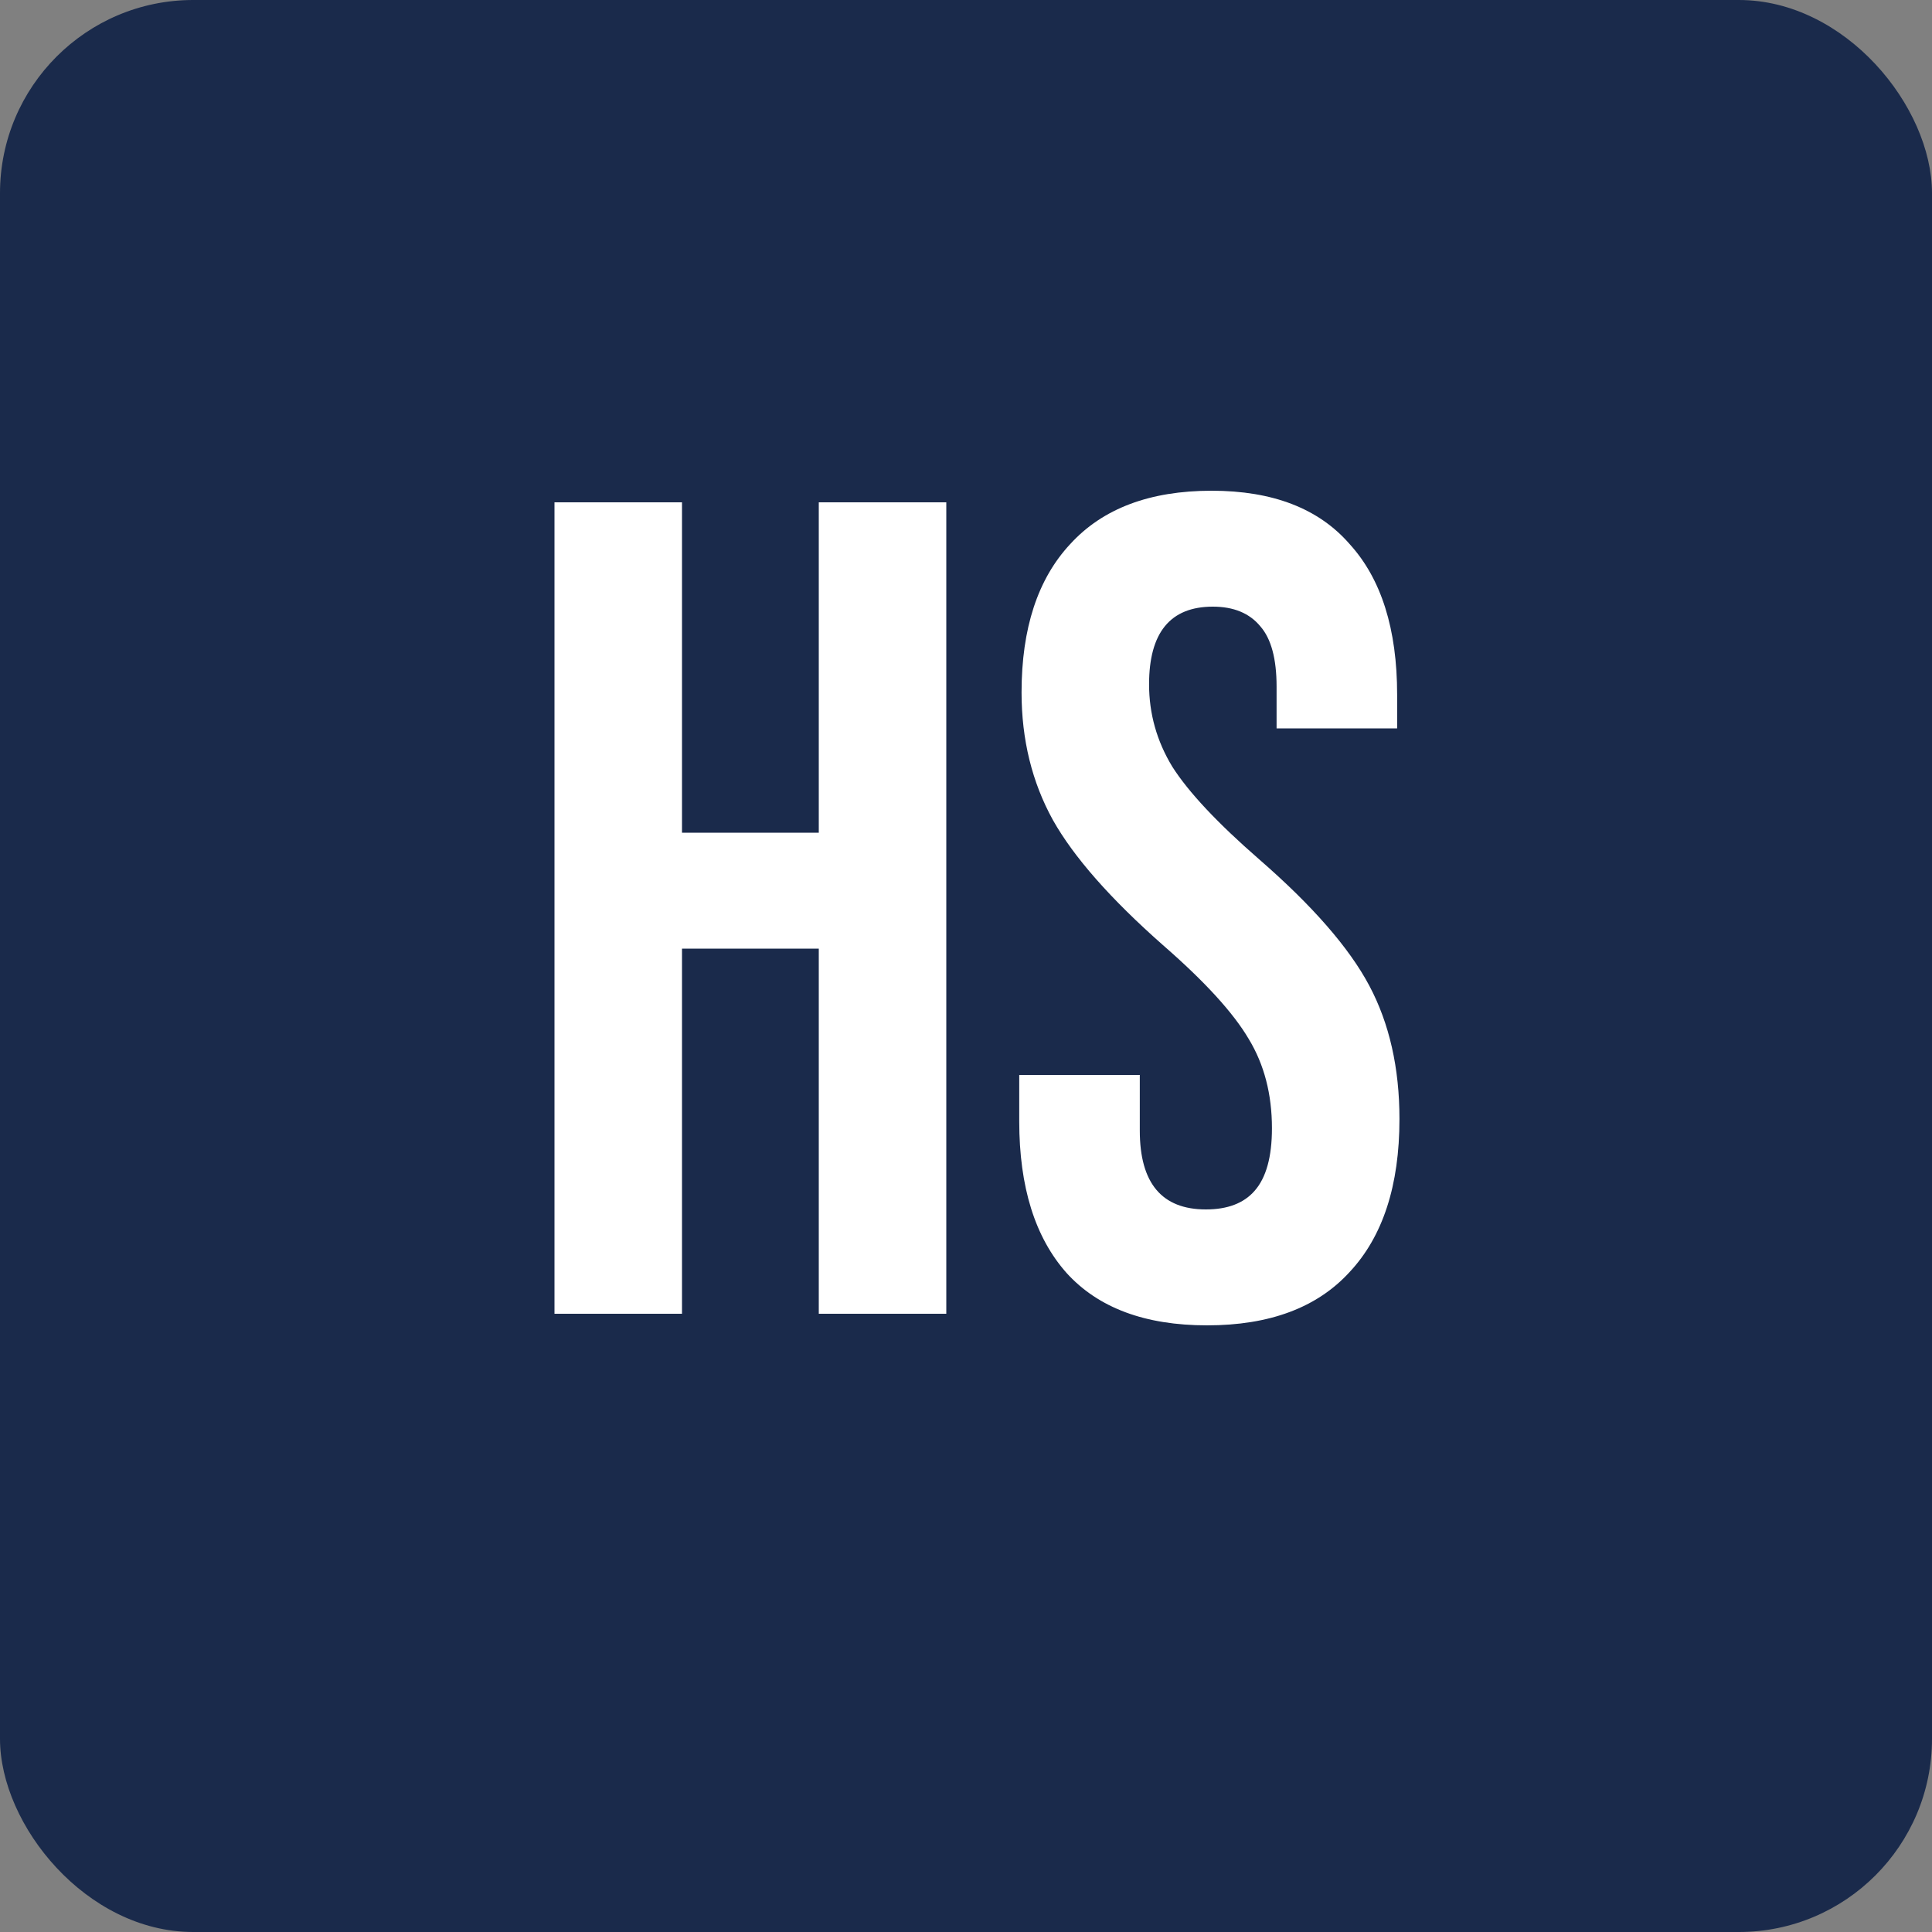<?xml version="1.0" encoding="UTF-8"?> <svg xmlns="http://www.w3.org/2000/svg" width="500" height="500" viewBox="0 0 500 500" fill="none"><rect x="0" y="0" width="500" height="500" fill="#808080" stroke="none"/><rect width="500" height="500" rx="50" fill="#1A2A4B"></rect><path d="M143.501 130H176.501V215.5H211.901V130H244.901V340H211.901V245.5H176.501V340H143.501V130ZM312.378 343C296.378 343 284.278 338.5 276.078 329.5C267.878 320.3 263.778 307.2 263.778 290.2V278.2H294.978V292.6C294.978 306.2 300.678 313 312.078 313C317.678 313 321.878 311.4 324.678 308.2C327.678 304.8 329.178 299.4 329.178 292C329.178 283.2 327.178 275.5 323.178 268.9C319.178 262.1 311.778 254 300.978 244.6C287.378 232.6 277.878 221.8 272.478 212.2C267.078 202.4 264.378 191.4 264.378 179.2C264.378 162.6 268.578 149.8 276.978 140.8C285.378 131.6 297.578 127 313.578 127C329.378 127 341.278 131.6 349.278 140.8C357.478 149.8 361.578 162.8 361.578 179.8V188.5H330.378V177.7C330.378 170.5 328.978 165.3 326.178 162.1C323.378 158.7 319.278 157 313.878 157C302.878 157 297.378 163.7 297.378 177.1C297.378 184.7 299.378 191.8 303.378 198.4C307.578 205 315.078 213 325.878 222.4C339.678 234.4 349.178 245.3 354.378 255.1C359.578 264.9 362.178 276.4 362.178 289.6C362.178 306.8 357.878 320 349.278 329.2C340.878 338.4 328.578 343 312.378 343Z" fill="white"></path></svg> 